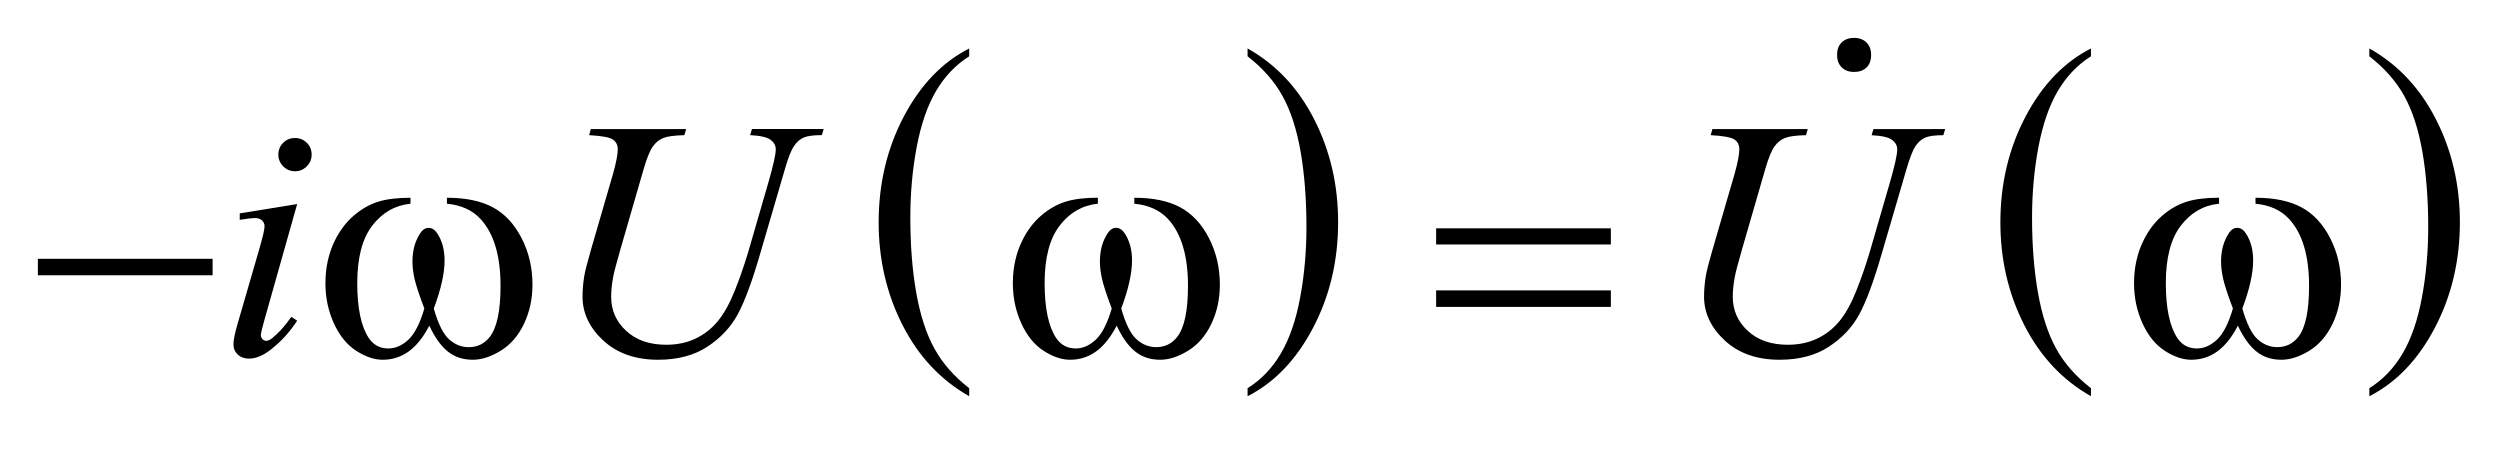 <?xml version="1.0" encoding="UTF-8"?>
<!DOCTYPE svg PUBLIC '-//W3C//DTD SVG 1.0//EN'
          'http://www.w3.org/TR/2001/REC-SVG-20010904/DTD/svg10.dtd'>
<svg stroke-dasharray="none" shape-rendering="auto" xmlns="http://www.w3.org/2000/svg" font-family="'Dialog'" text-rendering="auto" width="104" fill-opacity="1" color-interpolation="auto" color-rendering="auto" preserveAspectRatio="xMidYMid meet" font-size="12px" viewBox="0 0 104 19" fill="black" xmlns:xlink="http://www.w3.org/1999/xlink" stroke="black" image-rendering="auto" stroke-miterlimit="10" stroke-linecap="square" stroke-linejoin="miter" font-style="normal" stroke-width="1" height="19" stroke-dashoffset="0" font-weight="normal" stroke-opacity="1"
><!--Generated by the Batik Graphics2D SVG Generator--><defs id="genericDefs"
  /><g
  ><defs id="defs1"
    ><clipPath clipPathUnits="userSpaceOnUse" id="clipPath1"
      ><path d="M-1 -1 L64.93 -1 L64.93 10.459 L-1 10.459 L-1 -1 Z"
      /></clipPath
      ><clipPath clipPathUnits="userSpaceOnUse" id="clipPath2"
      ><path d="M-0 -0 L-0 9.459 L63.93 9.459 L63.93 -0 Z"
      /></clipPath
    ></defs
    ><g transform="scale(1.576,1.576) translate(1,1)"
    ><path d="M24.583 9.247 L24.583 9.459 C23.83 9.032 23.243 8.406 22.823 7.58 C22.403 6.755 22.193 5.851 22.193 4.869 C22.193 3.848 22.414 2.918 22.855 2.079 C23.297 1.24 23.873 0.641 24.583 0.279 L24.583 0.486 C24.228 0.709 23.937 1.014 23.708 1.402 C23.48 1.79 23.31 2.281 23.198 2.877 C23.085 3.473 23.029 4.094 23.029 4.741 C23.029 5.473 23.081 6.135 23.185 6.725 C23.289 7.315 23.448 7.806 23.662 8.195 C23.875 8.585 24.182 8.936 24.583 9.247 Z" stroke="none" clip-path="url(#clipPath2)"
    /></g
    ><g transform="matrix(1.576,0,0,1.576,1.576,1.576)"
    ><path d="M31.931 0.486 L31.931 0.279 C32.684 0.702 33.271 1.327 33.691 2.153 C34.111 2.979 34.321 3.882 34.321 4.864 C34.321 5.885 34.1 6.816 33.658 7.656 C33.217 8.497 32.641 9.097 31.931 9.459 L31.931 9.247 C32.289 9.023 32.582 8.719 32.809 8.331 C33.038 7.943 33.207 7.453 33.318 6.858 C33.429 6.264 33.485 5.642 33.485 4.992 C33.485 4.263 33.434 3.602 33.332 3.01 C33.229 2.417 33.07 1.927 32.855 1.537 C32.64 1.147 32.332 0.798 31.931 0.486 Z" stroke="none" clip-path="url(#clipPath2)"
    /></g
    ><g transform="matrix(1.576,0,0,1.576,1.576,1.576)"
    ><path d="M54.193 9.247 L54.193 9.459 C53.439 9.032 52.852 8.406 52.432 7.58 C52.012 6.755 51.802 5.851 51.802 4.869 C51.802 3.848 52.024 2.918 52.465 2.079 C52.906 1.24 53.483 0.641 54.193 0.279 L54.193 0.486 C53.838 0.709 53.547 1.014 53.318 1.402 C53.09 1.789 52.92 2.281 52.807 2.877 C52.695 3.473 52.638 4.094 52.638 4.741 C52.638 5.473 52.69 6.135 52.794 6.725 C52.898 7.316 53.057 7.806 53.27 8.195 C53.484 8.585 53.792 8.936 54.193 9.247 Z" stroke="none" clip-path="url(#clipPath2)"
    /></g
    ><g transform="matrix(1.576,0,0,1.576,1.576,1.576)"
    ><path d="M61.541 0.486 L61.541 0.279 C62.294 0.702 62.881 1.327 63.301 2.153 C63.721 2.979 63.931 3.882 63.931 4.864 C63.931 5.885 63.71 6.816 63.268 7.656 C62.827 8.497 62.251 9.097 61.541 9.459 L61.541 9.247 C61.898 9.023 62.191 8.719 62.419 8.331 C62.648 7.943 62.817 7.453 62.928 6.858 C63.039 6.264 63.095 5.642 63.095 4.992 C63.095 4.263 63.044 3.602 62.942 3.01 C62.839 2.417 62.68 1.927 62.465 1.537 C62.25 1.147 61.941 0.798 61.541 0.486 Z" stroke="none" clip-path="url(#clipPath2)"
    /></g
    ><g transform="matrix(1.576,0,0,1.576,1.576,1.576)"
    ><path d="M6.844 4.386 L5.974 7.465 C5.916 7.673 5.886 7.797 5.886 7.838 C5.886 7.885 5.9 7.923 5.928 7.952 C5.956 7.981 5.989 7.996 6.027 7.996 C6.071 7.996 6.124 7.973 6.185 7.926 C6.352 7.794 6.52 7.606 6.69 7.363 L6.844 7.465 C6.645 7.77 6.41 8.025 6.141 8.233 C5.942 8.388 5.751 8.466 5.57 8.466 C5.45 8.466 5.352 8.43 5.276 8.359 C5.199 8.286 5.162 8.196 5.162 8.088 C5.162 7.98 5.198 7.8 5.271 7.548 L5.842 5.581 C5.936 5.259 5.983 5.057 5.983 4.975 C5.983 4.911 5.96 4.858 5.915 4.817 C5.869 4.776 5.807 4.755 5.728 4.755 C5.664 4.755 5.53 4.771 5.328 4.803 L5.328 4.632 L6.844 4.386 ZM6.787 2.643 C6.91 2.643 7.014 2.685 7.099 2.77 C7.184 2.855 7.226 2.959 7.226 3.082 C7.226 3.202 7.183 3.305 7.096 3.392 C7.01 3.478 6.907 3.521 6.787 3.521 C6.667 3.521 6.564 3.478 6.477 3.392 C6.391 3.306 6.347 3.202 6.347 3.082 C6.347 2.959 6.389 2.855 6.474 2.77 C6.559 2.685 6.664 2.643 6.787 2.643 Z" stroke="none" clip-path="url(#clipPath2)"
    /></g
    ><g transform="matrix(1.576,0,0,1.576,1.576,1.576)"
    ><path d="M14.595 2.406 L17.112 2.406 L17.064 2.568 C16.807 2.574 16.623 2.598 16.513 2.641 C16.403 2.684 16.309 2.759 16.232 2.867 C16.154 2.975 16.073 3.176 15.988 3.469 L15.378 5.576 C15.27 5.951 15.205 6.197 15.185 6.314 C15.15 6.502 15.132 6.675 15.132 6.836 C15.132 7.19 15.264 7.489 15.528 7.733 C15.792 7.978 16.144 8.1 16.587 8.1 C16.877 8.1 17.136 8.045 17.364 7.935 C17.593 7.826 17.788 7.671 17.95 7.474 C18.112 7.277 18.261 7.008 18.396 6.67 C18.531 6.332 18.649 5.99 18.752 5.645 L19.279 3.827 C19.411 3.373 19.477 3.078 19.477 2.94 C19.477 2.843 19.432 2.761 19.343 2.692 C19.254 2.623 19.072 2.581 18.801 2.567 L18.849 2.405 L20.742 2.405 L20.694 2.567 C20.471 2.567 20.311 2.588 20.213 2.631 C20.115 2.674 20.029 2.75 19.956 2.859 C19.88 2.97 19.798 3.183 19.708 3.5 L19.062 5.708 C18.854 6.426 18.658 6.954 18.474 7.296 C18.289 7.637 18.022 7.922 17.672 8.151 C17.322 8.381 16.888 8.496 16.37 8.496 C15.773 8.496 15.291 8.327 14.925 7.989 C14.559 7.651 14.376 7.263 14.376 6.828 C14.376 6.655 14.392 6.471 14.424 6.274 C14.447 6.145 14.505 5.922 14.595 5.607 L15.183 3.583 C15.265 3.29 15.306 3.075 15.306 2.937 C15.306 2.829 15.264 2.745 15.181 2.685 C15.098 2.625 14.887 2.586 14.551 2.568 L14.595 2.406 Z" stroke="none" clip-path="url(#clipPath2)"
    /></g
    ><g transform="matrix(1.576,0,0,1.576,1.576,1.576)"
    ><path d="M44.201 2.406 L46.719 2.406 L46.67 2.568 C46.412 2.574 46.229 2.598 46.119 2.641 C46.009 2.683 45.915 2.759 45.838 2.867 C45.76 2.975 45.679 3.176 45.594 3.469 L44.984 5.576 C44.876 5.951 44.811 6.197 44.791 6.314 C44.756 6.502 44.738 6.675 44.738 6.836 C44.738 7.19 44.87 7.489 45.134 7.733 C45.398 7.978 45.75 8.1 46.193 8.1 C46.483 8.1 46.742 8.045 46.97 7.935 C47.199 7.826 47.394 7.671 47.556 7.474 C47.717 7.278 47.866 7.01 48 6.672 C48.134 6.334 48.253 5.992 48.355 5.647 L48.882 3.829 C49.014 3.375 49.079 3.08 49.079 2.942 C49.079 2.845 49.035 2.763 48.945 2.694 C48.856 2.625 48.675 2.583 48.403 2.569 L48.451 2.407 L50.345 2.407 L50.296 2.569 C50.073 2.569 49.913 2.59 49.816 2.633 C49.717 2.675 49.632 2.752 49.559 2.861 C49.486 2.971 49.404 3.184 49.313 3.5 L48.667 5.708 C48.459 6.426 48.263 6.954 48.078 7.296 C47.893 7.637 47.626 7.922 47.276 8.151 C46.926 8.381 46.492 8.496 45.974 8.496 C45.376 8.496 44.895 8.327 44.529 7.989 C44.163 7.651 43.98 7.263 43.98 6.828 C43.98 6.655 43.996 6.471 44.028 6.274 C44.051 6.145 44.108 5.922 44.199 5.607 L44.788 3.583 C44.87 3.29 44.911 3.075 44.911 2.937 C44.911 2.829 44.869 2.745 44.786 2.685 C44.702 2.625 44.492 2.586 44.155 2.568 L44.201 2.406 Z" stroke="none" clip-path="url(#clipPath2)"
    /></g
    ><g transform="matrix(1.576,0,0,1.576,1.576,1.576)"
    ><path d="M0 5.831 L4.612 5.831 L4.612 6.266 L0 6.266 L0 5.831 Z" stroke="none" clip-path="url(#clipPath2)"
    /></g
    ><g transform="matrix(1.576,0,0,1.576,1.576,1.576)"
    ><path d="M10.797 4.377 L10.797 4.22 C11.292 4.22 11.696 4.304 12.009 4.472 C12.322 4.64 12.575 4.911 12.767 5.284 C12.959 5.657 13.055 6.066 13.055 6.512 C13.055 6.89 12.98 7.235 12.831 7.548 C12.682 7.861 12.477 8.098 12.218 8.257 C11.959 8.417 11.712 8.496 11.478 8.496 C11.22 8.496 11 8.423 10.819 8.277 C10.637 8.131 10.475 7.903 10.332 7.596 C10.171 7.906 9.989 8.133 9.785 8.279 C9.581 8.424 9.354 8.496 9.102 8.496 C8.882 8.496 8.65 8.418 8.406 8.262 C8.161 8.105 7.964 7.863 7.814 7.537 C7.665 7.211 7.59 6.857 7.59 6.476 C7.59 6.063 7.673 5.687 7.84 5.347 C7.97 5.085 8.135 4.866 8.335 4.694 C8.536 4.521 8.749 4.399 8.974 4.327 C9.199 4.255 9.487 4.22 9.835 4.22 L9.835 4.378 C9.428 4.418 9.092 4.611 8.827 4.955 C8.562 5.299 8.43 5.805 8.43 6.473 C8.43 7.131 8.531 7.615 8.733 7.921 C8.856 8.106 9.029 8.198 9.252 8.198 C9.437 8.198 9.611 8.122 9.777 7.969 C9.943 7.816 10.084 7.541 10.201 7.143 C10.071 6.802 9.987 6.547 9.947 6.38 C9.907 6.213 9.887 6.054 9.887 5.901 C9.887 5.617 9.953 5.373 10.085 5.168 C10.149 5.065 10.226 5.015 10.314 5.015 C10.405 5.015 10.482 5.066 10.547 5.168 C10.672 5.361 10.735 5.597 10.735 5.875 C10.735 6.215 10.64 6.638 10.45 7.144 C10.564 7.545 10.698 7.816 10.852 7.955 C11.006 8.094 11.179 8.164 11.373 8.164 C11.602 8.164 11.786 8.074 11.926 7.895 C12.116 7.656 12.212 7.206 12.212 6.547 C12.212 5.748 12.035 5.158 11.681 4.777 C11.466 4.546 11.172 4.413 10.797 4.377 Z" stroke="none" clip-path="url(#clipPath2)"
    /></g
    ><g transform="matrix(1.576,0,0,1.576,1.576,1.576)"
    ><path d="M28.941 4.377 L28.941 4.22 C29.436 4.22 29.84 4.304 30.153 4.472 C30.466 4.64 30.719 4.911 30.911 5.284 C31.103 5.657 31.199 6.066 31.199 6.512 C31.199 6.89 31.124 7.235 30.975 7.548 C30.826 7.861 30.621 8.098 30.362 8.257 C30.103 8.417 29.856 8.496 29.622 8.496 C29.364 8.496 29.144 8.423 28.963 8.277 C28.781 8.131 28.619 7.903 28.476 7.596 C28.315 7.906 28.133 8.133 27.929 8.279 C27.725 8.424 27.498 8.496 27.246 8.496 C27.026 8.496 26.794 8.418 26.55 8.262 C26.306 8.106 26.109 7.864 25.959 7.537 C25.81 7.211 25.735 6.857 25.735 6.476 C25.735 6.063 25.818 5.687 25.985 5.347 C26.114 5.084 26.279 4.866 26.479 4.693 C26.68 4.52 26.893 4.398 27.118 4.326 C27.343 4.254 27.631 4.219 27.979 4.219 L27.979 4.377 C27.572 4.418 27.236 4.611 26.971 4.955 C26.706 5.299 26.574 5.805 26.574 6.473 C26.574 7.131 26.675 7.615 26.877 7.921 C27 8.105 27.173 8.198 27.396 8.198 C27.581 8.198 27.755 8.122 27.921 7.969 C28.087 7.816 28.228 7.541 28.345 7.143 C28.216 6.801 28.132 6.546 28.093 6.379 C28.054 6.212 28.033 6.053 28.033 5.9 C28.033 5.616 28.099 5.372 28.231 5.167 C28.295 5.064 28.372 5.014 28.46 5.014 C28.551 5.014 28.628 5.065 28.693 5.167 C28.818 5.36 28.881 5.596 28.881 5.874 C28.881 6.214 28.786 6.637 28.596 7.143 C28.71 7.544 28.844 7.815 28.998 7.954 C29.152 8.093 29.325 8.163 29.519 8.163 C29.748 8.163 29.932 8.073 30.072 7.894 C30.262 7.655 30.358 7.205 30.358 6.546 C30.358 5.747 30.181 5.157 29.827 4.776 C29.611 4.546 29.316 4.413 28.941 4.377 Z" stroke="none" clip-path="url(#clipPath2)"
    /></g
    ><g transform="matrix(1.576,0,0,1.576,1.576,1.576)"
    ><path d="M36.908 5.027 L41.52 5.027 L41.52 5.453 L36.908 5.453 L36.908 5.027 ZM36.908 6.665 L41.52 6.665 L41.52 7.101 L36.908 7.101 L36.908 6.665 Z" stroke="none" clip-path="url(#clipPath2)"
    /></g
    ><g transform="matrix(1.576,0,0,1.576,1.576,1.576)"
    ><path d="M58.536 4.377 L58.536 4.22 C59.031 4.22 59.435 4.304 59.749 4.472 C60.062 4.64 60.314 4.911 60.506 5.284 C60.698 5.657 60.794 6.066 60.794 6.512 C60.794 6.89 60.72 7.235 60.57 7.548 C60.42 7.861 60.216 8.098 59.957 8.257 C59.698 8.417 59.451 8.496 59.217 8.496 C58.959 8.496 58.74 8.423 58.559 8.277 C58.377 8.131 58.214 7.903 58.071 7.596 C57.91 7.906 57.728 8.133 57.524 8.279 C57.321 8.424 57.093 8.496 56.841 8.496 C56.621 8.496 56.389 8.418 56.145 8.262 C55.901 8.106 55.704 7.864 55.554 7.537 C55.404 7.21 55.33 6.857 55.33 6.476 C55.33 6.063 55.413 5.687 55.58 5.347 C55.709 5.084 55.874 4.866 56.074 4.693 C56.275 4.52 56.488 4.398 56.714 4.326 C56.939 4.254 57.226 4.219 57.574 4.219 L57.574 4.377 C57.167 4.418 56.831 4.611 56.566 4.955 C56.301 5.299 56.169 5.805 56.169 6.473 C56.169 7.131 56.27 7.615 56.472 7.921 C56.595 8.106 56.768 8.198 56.991 8.198 C57.176 8.198 57.35 8.122 57.515 7.969 C57.681 7.817 57.823 7.541 57.94 7.143 C57.811 6.801 57.726 6.546 57.687 6.379 C57.647 6.212 57.627 6.053 57.627 5.9 C57.627 5.616 57.693 5.372 57.825 5.167 C57.888 5.064 57.965 5.014 58.053 5.014 C58.144 5.014 58.222 5.065 58.286 5.167 C58.412 5.36 58.474 5.596 58.474 5.874 C58.474 6.214 58.379 6.637 58.189 7.143 C58.303 7.544 58.437 7.815 58.59 7.954 C58.744 8.093 58.918 8.163 59.111 8.163 C59.34 8.163 59.524 8.073 59.665 7.894 C59.855 7.655 59.95 7.205 59.95 6.546 C59.95 5.747 59.773 5.157 59.419 4.776 C59.205 4.546 58.911 4.413 58.536 4.377 Z" stroke="none" clip-path="url(#clipPath2)"
    /></g
    ><g transform="matrix(1.576,0,0,1.576,1.576,1.576)"
    ><path d="M48.268 0.782 C48.187 0.86 48.078 0.899 47.94 0.899 C47.802 0.899 47.693 0.858 47.612 0.777 C47.531 0.696 47.491 0.587 47.491 0.449 C47.491 0.311 47.531 0.201 47.612 0.121 C47.693 0.041 47.802 0 47.94 0 C48.078 0 48.187 0.041 48.268 0.122 C48.349 0.203 48.39 0.312 48.39 0.45 C48.39 0.593 48.349 0.705 48.268 0.782 Z" stroke="none" clip-path="url(#clipPath2)"
    /></g
  ></g
></svg
>
